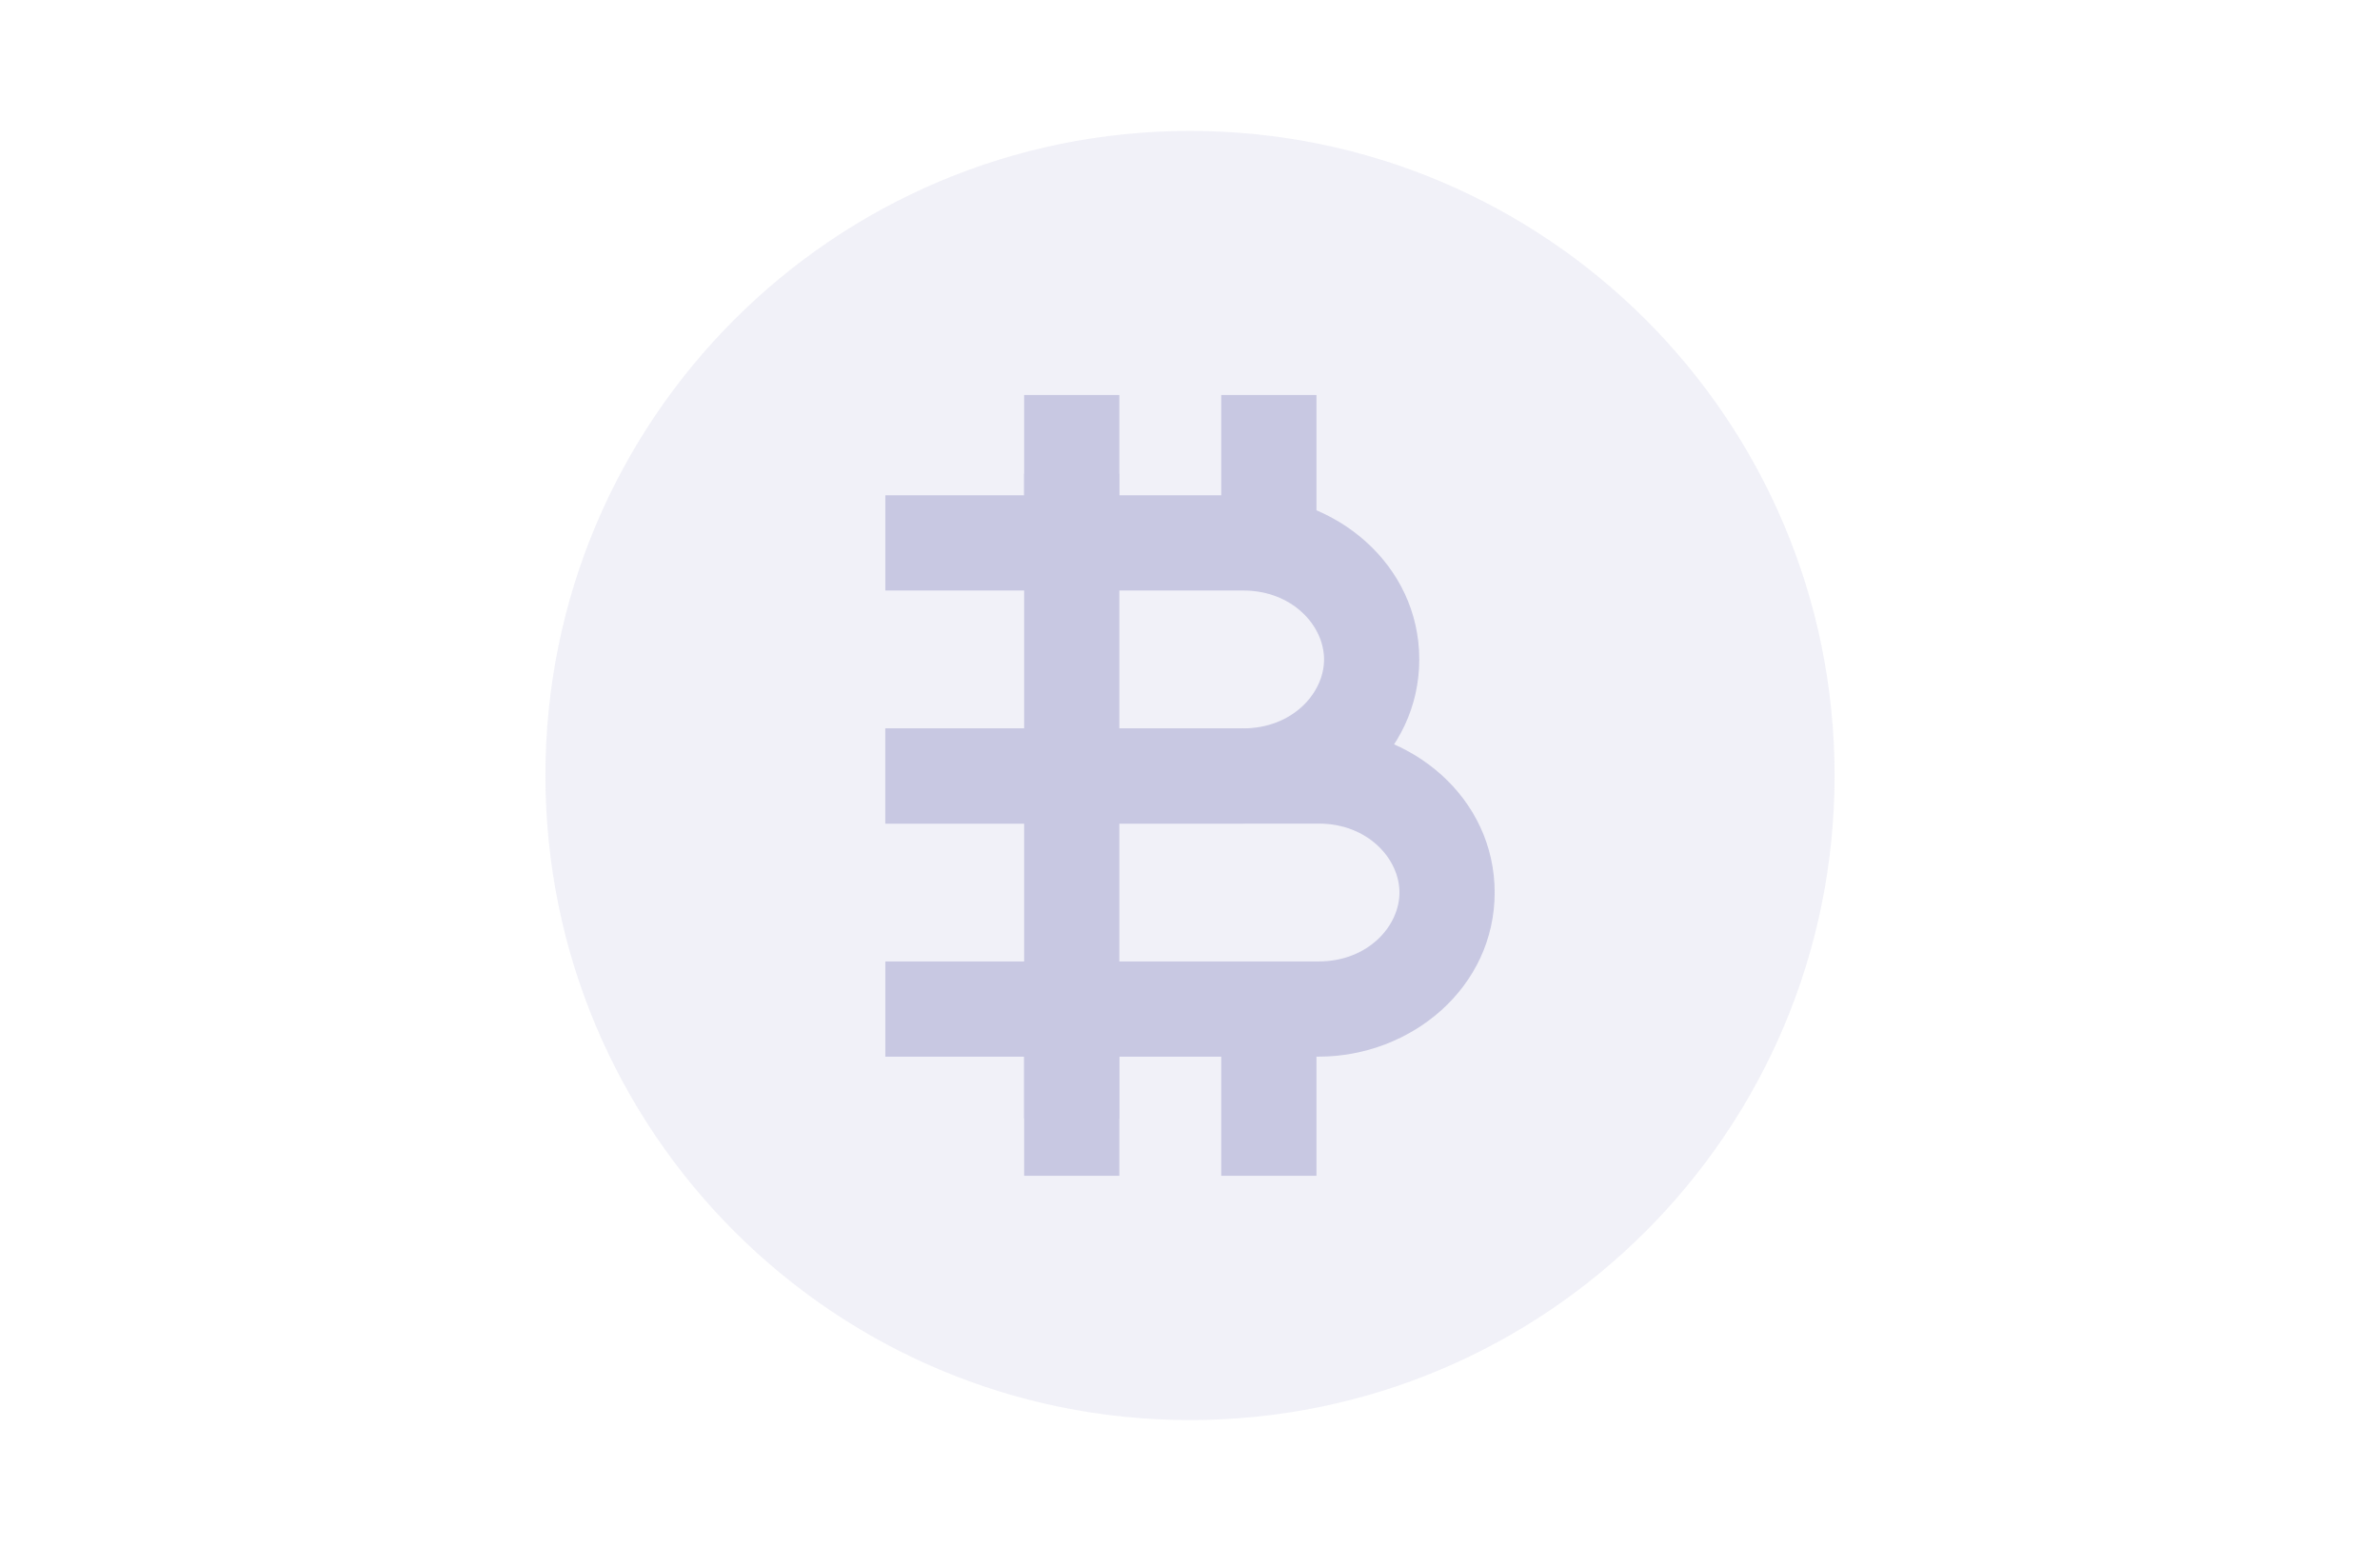 <svg width="100" height="65" viewBox="0 0 100 65" fill="none" xmlns="http://www.w3.org/2000/svg">
<g filter="url(#filter0_b_189_945)">
<path d="M50 59.667C64.958 59.667 77.083 47.542 77.083 32.584C77.083 17.626 64.958 5.501 50 5.501C35.042 5.501 22.917 17.626 22.917 32.584C22.917 47.542 35.042 59.667 50 59.667Z" fill="#A6A6D0" fill-opacity="0.15"/>
</g>
<g opacity="0.55">
<path fill-rule="evenodd" clip-rule="evenodd" d="M47.031 42.989V49.402H43.031V42.989H47.031Z" fill="#A6A6D0"/>
<path fill-rule="evenodd" clip-rule="evenodd" d="M47.031 19.911V46.99H43.031V19.911H47.031Z" fill="#A6A6D0"/>
<path fill-rule="evenodd" clip-rule="evenodd" d="M47.031 16.598V23.911H43.031V16.598H47.031Z" fill="#A6A6D0"/>
<path fill-rule="evenodd" clip-rule="evenodd" d="M55.312 41.91V49.402H51.312V41.91H55.312Z" fill="#A6A6D0"/>
<path fill-rule="evenodd" clip-rule="evenodd" d="M55.312 16.598V23.479H51.312V16.598H55.312Z" fill="#A6A6D0"/>
<path fill-rule="evenodd" clip-rule="evenodd" d="M37.199 20.811H52.232C56.139 20.811 59.633 23.725 59.633 27.708C59.633 31.69 56.139 34.604 52.232 34.604H37.199V30.604H52.232C54.302 30.604 55.633 29.126 55.633 27.708C55.633 26.29 54.302 24.811 52.232 24.811H37.199V20.811Z" fill="#A6A6D0"/>
<path fill-rule="evenodd" clip-rule="evenodd" d="M37.199 30.604L55.401 30.604C59.307 30.604 62.801 33.518 62.801 37.501C62.801 41.483 59.307 44.397 55.401 44.397H37.199V40.397H55.401C57.471 40.397 58.801 38.919 58.801 37.501C58.801 36.083 57.471 34.604 55.401 34.604L37.199 34.604V30.604Z" fill="#A6A6D0"/>
</g>
<defs>
<filter id="filter0_b_189_945" x="12.917" y="-4.499" width="74.167" height="74.167" filterUnits="userSpaceOnUse" color-interpolation-filters="sRGB">
<feFlood flood-opacity="0" result="BackgroundImageFix"/>
<feGaussianBlur in="BackgroundImageFix" stdDeviation="5"/>
<feComposite in2="SourceAlpha" operator="in" result="effect1_backgroundBlur_189_945"/>
<feBlend mode="normal" in="SourceGraphic" in2="effect1_backgroundBlur_189_945" result="shape"/>
</filter>
</defs>
</svg>
